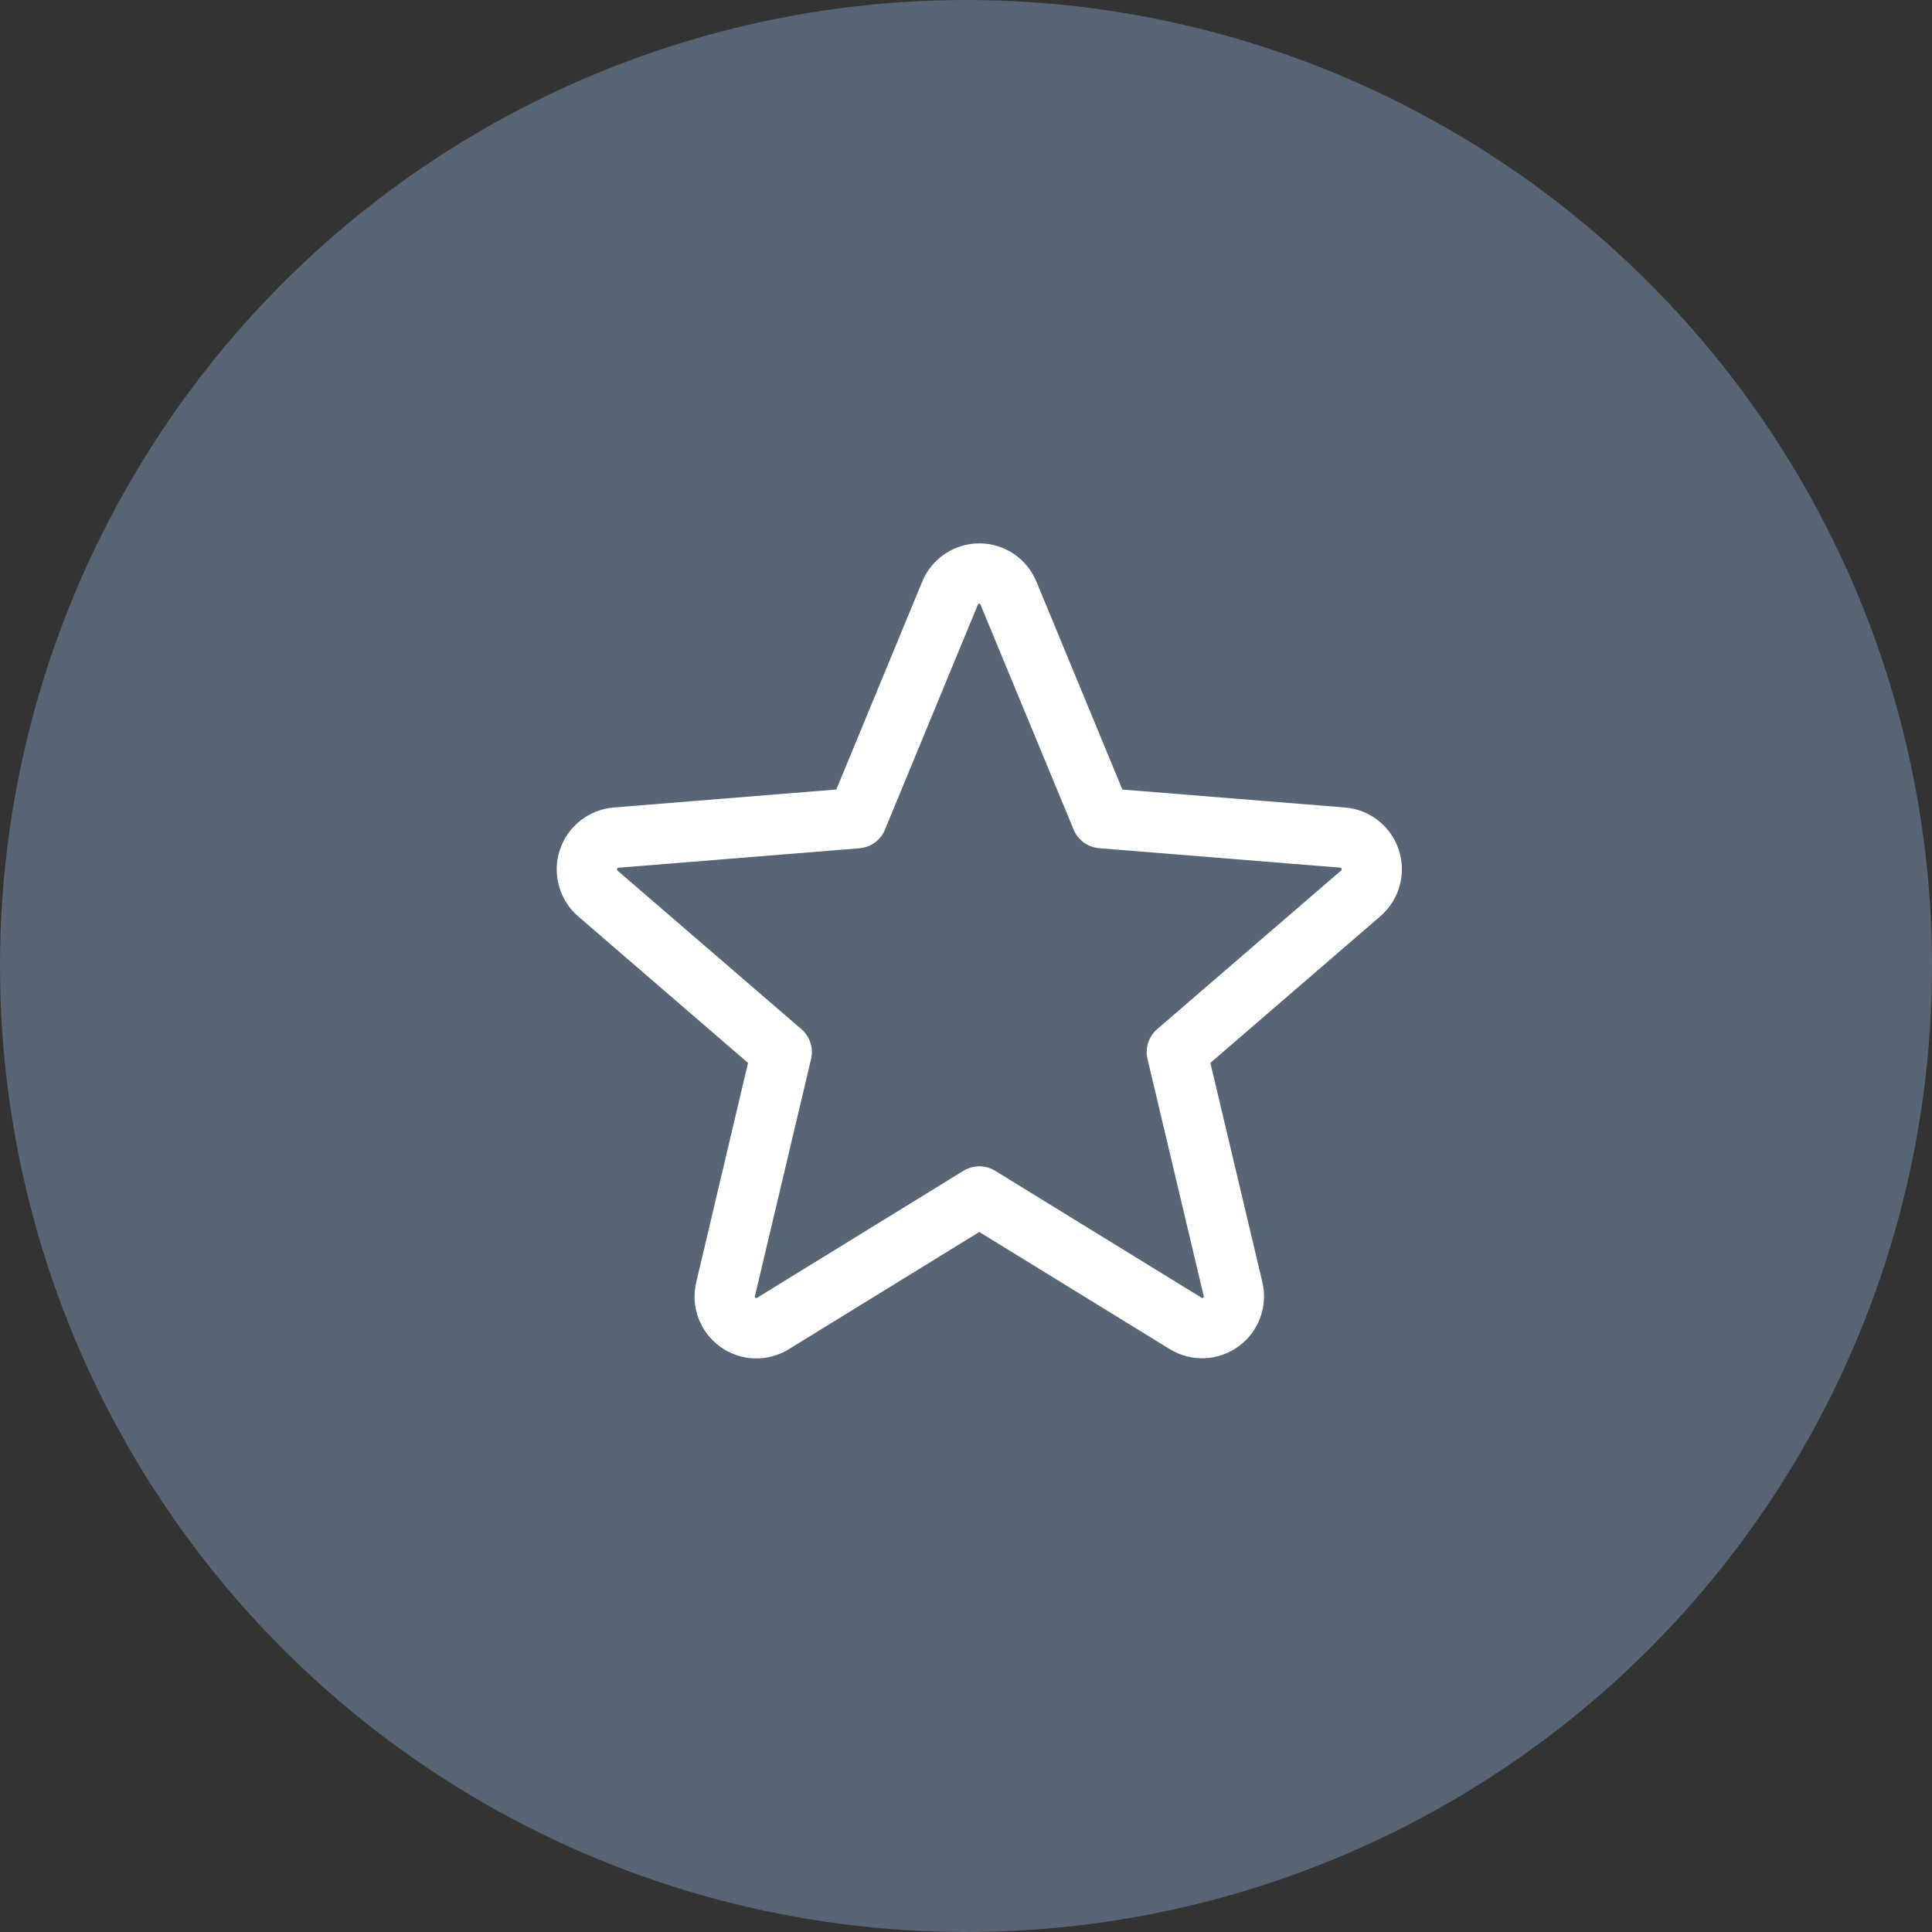 <?xml version="1.0" encoding="UTF-8"?> <svg xmlns="http://www.w3.org/2000/svg" width="107" height="107" viewBox="0 0 107 107" fill="none"><rect x="0" y="0" width="107" height="107" fill="#333333" stroke="none"/><circle cx="53.5" cy="53.5" r="53.5" fill="#576575"></circle><path d="M77.472 47.075C77.263 46.433 76.868 45.867 76.338 45.448C75.808 45.029 75.165 44.777 74.492 44.722L62.161 43.728L57.401 32.215C57.143 31.587 56.705 31.051 56.142 30.673C55.579 30.295 54.916 30.094 54.238 30.094C53.56 30.094 52.897 30.295 52.334 30.673C51.77 31.051 51.332 31.587 51.075 32.215L46.318 43.725L33.982 44.722C33.307 44.779 32.665 45.034 32.134 45.455C31.604 45.876 31.209 46.444 31 47.088C30.791 47.732 30.777 48.423 30.959 49.075C31.141 49.727 31.511 50.311 32.024 50.754L41.428 58.868L38.563 71.002C38.403 71.661 38.442 72.353 38.676 72.99C38.909 73.627 39.327 74.18 39.876 74.579C40.424 74.978 41.079 75.205 41.757 75.231C42.435 75.257 43.105 75.082 43.683 74.726L54.237 68.231L64.797 74.726C65.375 75.078 66.044 75.25 66.72 75.222C67.395 75.194 68.048 74.966 68.594 74.568C69.141 74.17 69.558 73.619 69.792 72.984C70.026 72.35 70.068 71.66 69.911 71.002L67.035 58.866L76.439 50.752C76.956 50.31 77.33 49.725 77.514 49.07C77.697 48.416 77.683 47.722 77.472 47.075ZM74.266 48.219L64.088 56.996C63.856 57.196 63.684 57.456 63.589 57.748C63.495 58.039 63.482 58.351 63.553 58.649L66.663 71.773C66.671 71.791 66.672 71.812 66.665 71.831C66.659 71.849 66.645 71.865 66.627 71.874C66.59 71.903 66.579 71.897 66.548 71.874L55.112 64.841C54.849 64.679 54.546 64.594 54.237 64.594C53.928 64.594 53.624 64.679 53.361 64.841L41.925 71.878C41.894 71.897 41.886 71.903 41.846 71.878C41.828 71.869 41.815 71.853 41.808 71.835C41.802 71.816 41.803 71.796 41.811 71.778L44.92 58.653C44.991 58.355 44.979 58.043 44.884 57.752C44.79 57.46 44.617 57.2 44.385 57L34.208 48.223C34.183 48.202 34.16 48.183 34.181 48.118C34.202 48.054 34.218 48.062 34.249 48.058L47.608 46.979C47.914 46.953 48.207 46.843 48.455 46.661C48.703 46.479 48.896 46.232 49.012 45.947L54.157 33.489C54.174 33.454 54.18 33.437 54.23 33.437C54.281 33.437 54.287 33.454 54.304 33.489L59.461 45.947C59.579 46.232 59.773 46.478 60.022 46.66C60.271 46.841 60.565 46.95 60.872 46.975L74.23 48.054C74.262 48.054 74.281 48.054 74.299 48.114C74.318 48.175 74.299 48.198 74.266 48.219Z" fill="white"></path></svg> 